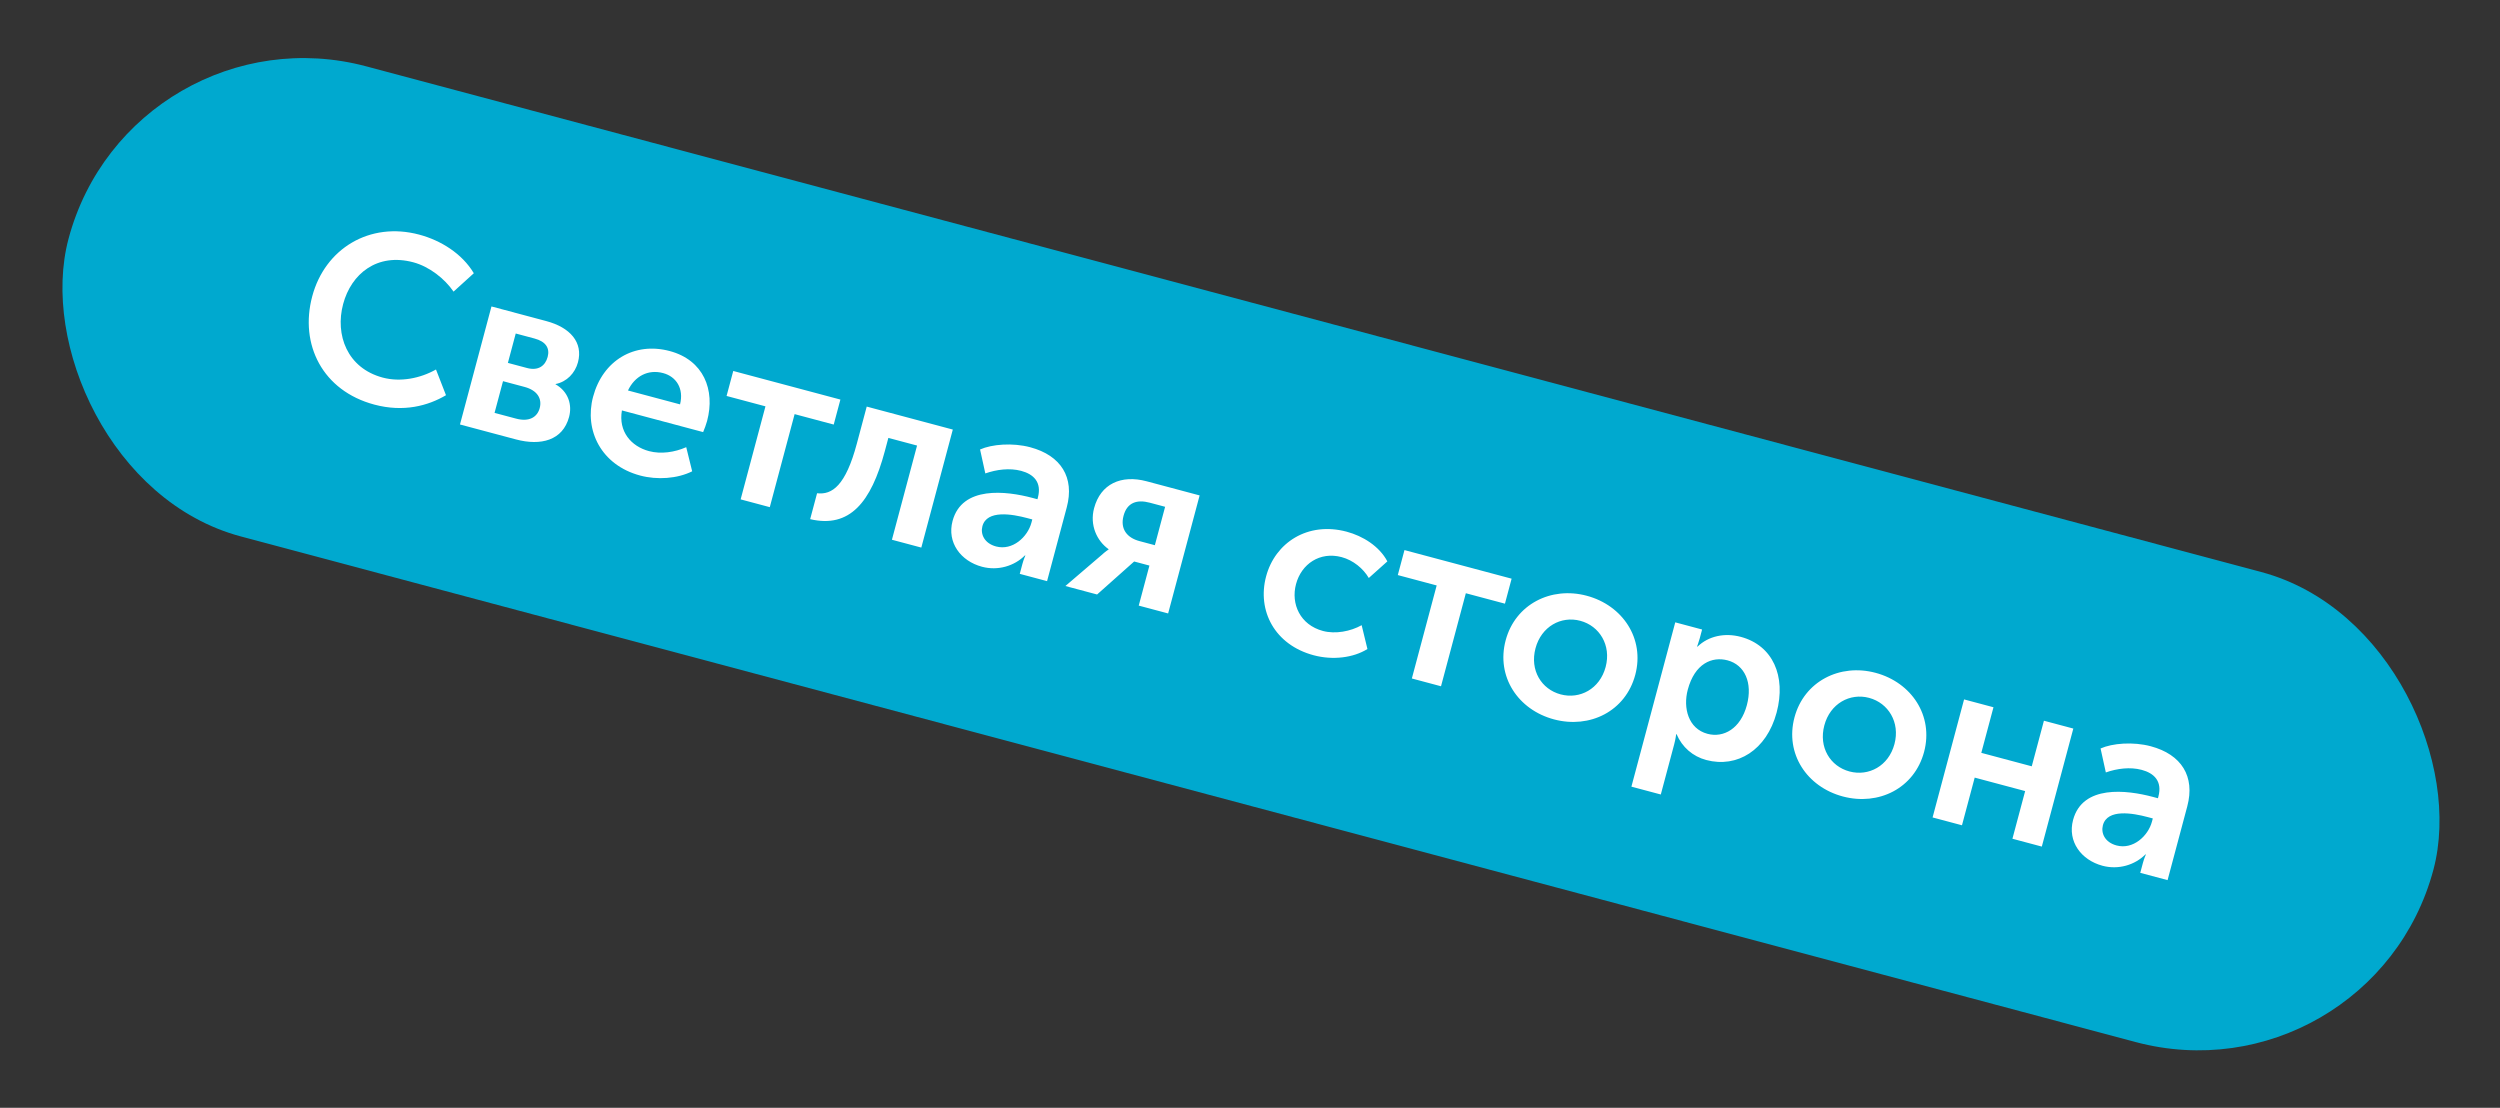 <?xml version="1.0" encoding="UTF-8"?> <svg xmlns="http://www.w3.org/2000/svg" width="334" height="148" viewBox="0 0 334 148" fill="none"><rect x="0" y="0" width="334" height="148" fill="#333333" stroke="none"/> <rect x="17.538" y="0.487" width="327" height="65" rx="32.5" transform="rotate(14.941 17.538 0.487)" fill="#00A9CF"></rect> <path d="M41.714 39.587C43.414 33.217 49.386 29.578 56.002 31.344C58.878 32.111 61.722 33.864 63.303 36.504L60.594 38.961C59.403 37.219 57.348 35.611 55.214 35.042C50.391 33.755 46.924 36.572 45.843 40.622C44.745 44.734 46.375 49.176 51.137 50.447C53.486 51.074 56.142 50.557 58.248 49.364L59.584 52.8C57.186 54.214 53.935 55.102 50.009 54.054C43.114 52.214 39.99 46.048 41.714 39.587ZM72.988 42.898C76.172 43.747 77.926 45.739 77.217 48.398C76.829 49.851 75.724 51.013 74.221 51.308L74.213 51.339C75.967 52.337 76.451 54.122 76.03 55.699C75.189 58.852 72.243 59.59 68.935 58.707L61.453 56.711L65.66 40.942L72.988 42.898ZM66.072 55.161L68.948 55.928C70.71 56.399 71.784 55.725 72.106 54.519C72.444 53.251 71.778 52.146 70.078 51.693L67.203 50.925L66.072 55.161ZM67.854 48.483L70.421 49.168C71.905 49.564 72.847 48.888 73.168 47.682C73.474 46.538 72.952 45.637 71.406 45.224L68.902 44.556L67.854 48.483ZM79.235 53.01C80.53 48.156 84.746 45.638 89.476 46.9C93.99 48.105 95.581 52.073 94.467 56.247C94.335 56.741 94.133 57.251 93.939 57.729L83.087 54.833C82.6 57.651 84.323 59.634 86.704 60.269C88.311 60.698 90.14 60.424 91.68 59.742L92.475 62.968C90.487 63.962 87.791 64.136 85.534 63.534C80.309 62.14 78.038 57.493 79.235 53.01ZM83.897 52.168L90.854 54.024C91.384 51.913 90.354 50.314 88.591 49.843C86.582 49.307 84.805 50.257 83.897 52.168ZM97.071 52.901L97.962 49.562L112.277 53.382L111.386 56.721L106.161 55.327L102.844 67.756L98.949 66.716L102.265 54.287L97.071 52.901ZM109.161 65.897C111.183 66.139 112.981 64.863 114.474 59.267L115.794 54.32L127.296 57.389L123.088 73.157L119.161 72.11L122.519 59.526L118.685 58.503L118.215 60.265C116.384 67.129 113.503 70.6 108.237 69.36L109.161 65.897ZM127.262 69.602C128.524 64.871 134.428 65.585 137.922 66.517L138.602 66.699L138.66 66.483C139.212 64.411 138.073 63.345 136.434 62.908C134.888 62.495 133.138 62.724 131.639 63.251L130.937 60.05C132.516 59.345 135.291 59.125 137.64 59.752C141.752 60.85 143.584 63.789 142.52 67.778L139.888 77.641L136.24 76.667L136.595 75.338C136.768 74.688 136.993 74.218 136.993 74.218L136.931 74.202C135.527 75.616 133.327 76.287 131.194 75.718C128.35 74.959 126.495 72.477 127.262 69.602ZM131.249 70.301C130.968 71.352 131.5 72.587 133.076 73.008C135.272 73.594 137.288 71.747 137.799 69.83L137.915 69.397L137.235 69.216C135.256 68.688 131.843 68.075 131.249 70.301ZM147.143 74.178C147.67 73.689 148.109 73.409 148.109 73.409L148.118 73.378C146.529 72.259 145.568 70.148 146.171 67.891C147.037 64.644 149.789 63.392 153.19 64.299L160.27 66.188L156.063 81.957L152.136 80.909L153.563 75.56L151.523 75.016L146.571 79.424L142.335 78.293L147.143 74.178ZM150.106 68.908C149.627 70.701 150.61 71.857 152.218 72.286L154.289 72.839L155.659 67.707L153.618 67.162C151.918 66.709 150.584 67.114 150.106 68.908ZM169.151 77.004C170.347 72.52 174.693 69.639 179.918 71.034C182.051 71.603 184.273 72.958 185.351 75.001L182.871 77.22C182.145 75.967 180.789 74.843 179.243 74.431C176.337 73.655 173.865 75.347 173.148 78.037C172.438 80.696 173.713 83.487 176.743 84.296C178.413 84.741 180.437 84.354 181.917 83.524L182.69 86.71C180.785 87.891 178.048 88.221 175.512 87.544C170.287 86.15 167.93 81.579 169.151 77.004ZM186.746 76.83L187.637 73.491L201.952 77.311L201.061 80.65L195.836 79.256L192.519 91.685L188.623 90.645L191.94 78.216L186.746 76.83ZM201.156 85.544C202.443 80.721 207.224 78.32 211.985 79.591C216.808 80.878 219.757 85.341 218.47 90.164C217.175 95.018 212.403 97.388 207.61 96.109C202.818 94.831 199.861 90.398 201.156 85.544ZM205.144 86.608C204.361 89.546 205.935 92.085 208.501 92.77C211.067 93.455 213.729 92.045 214.513 89.108C215.288 86.202 213.691 83.623 211.125 82.938C208.559 82.253 205.92 83.702 205.144 86.608ZM227.087 85.277C226.93 85.864 226.728 86.373 226.728 86.373L226.79 86.39C228.264 84.961 230.437 84.514 232.57 85.084C236.837 86.222 238.658 90.318 237.355 95.203C236.018 100.212 232.091 102.642 227.948 101.536C226.155 101.058 224.73 99.817 223.997 98.097L223.935 98.081C223.935 98.081 223.879 98.662 223.665 99.466L221.883 106.144L217.956 105.097L223.814 83.145L227.4 84.102L227.087 85.277ZM225.488 92.136C224.836 94.579 225.553 97.353 228.119 98.038C230.284 98.616 232.547 97.332 233.381 94.209C234.181 91.21 233.093 88.833 230.805 88.223C228.733 87.67 226.42 88.643 225.488 92.136ZM239.743 95.841C241.03 91.018 245.811 88.617 250.572 89.888C255.395 91.175 258.344 95.638 257.057 100.461C255.762 105.315 250.99 107.685 246.198 106.406C241.405 105.127 238.448 100.695 239.743 95.841ZM243.732 96.905C242.948 99.842 244.522 102.382 247.089 103.067C249.655 103.752 252.316 102.342 253.1 99.405C253.875 96.499 252.278 93.92 249.712 93.235C247.146 92.55 244.507 93.999 243.732 96.905ZM266.328 94.489L264.702 100.58L271.443 102.379L273.068 96.288L276.995 97.336L272.787 113.104L268.86 112.056L270.56 105.687L263.82 103.888L262.12 110.257L258.193 109.21L262.401 93.441L266.328 94.489ZM276.962 109.548C278.224 104.817 284.127 105.532 287.621 106.464L288.301 106.645L288.359 106.429C288.912 104.358 287.772 103.292 286.133 102.854C284.587 102.442 282.837 102.67 281.339 103.198L280.636 99.996C282.215 99.292 284.99 99.072 287.34 99.699C291.452 100.796 293.284 103.736 292.22 107.724L289.588 117.587L285.939 116.614L286.294 115.284C286.467 114.635 286.692 114.165 286.692 114.165L286.63 114.148C285.226 115.562 283.027 116.234 280.893 115.665C278.049 114.905 276.194 112.423 276.962 109.548ZM280.948 110.247C280.667 111.299 281.199 112.533 282.776 112.954C284.971 113.54 286.987 111.693 287.499 109.776L287.614 109.344L286.934 109.162C284.955 108.634 281.542 108.021 280.948 110.247Z" fill="white"></path> </svg> 
